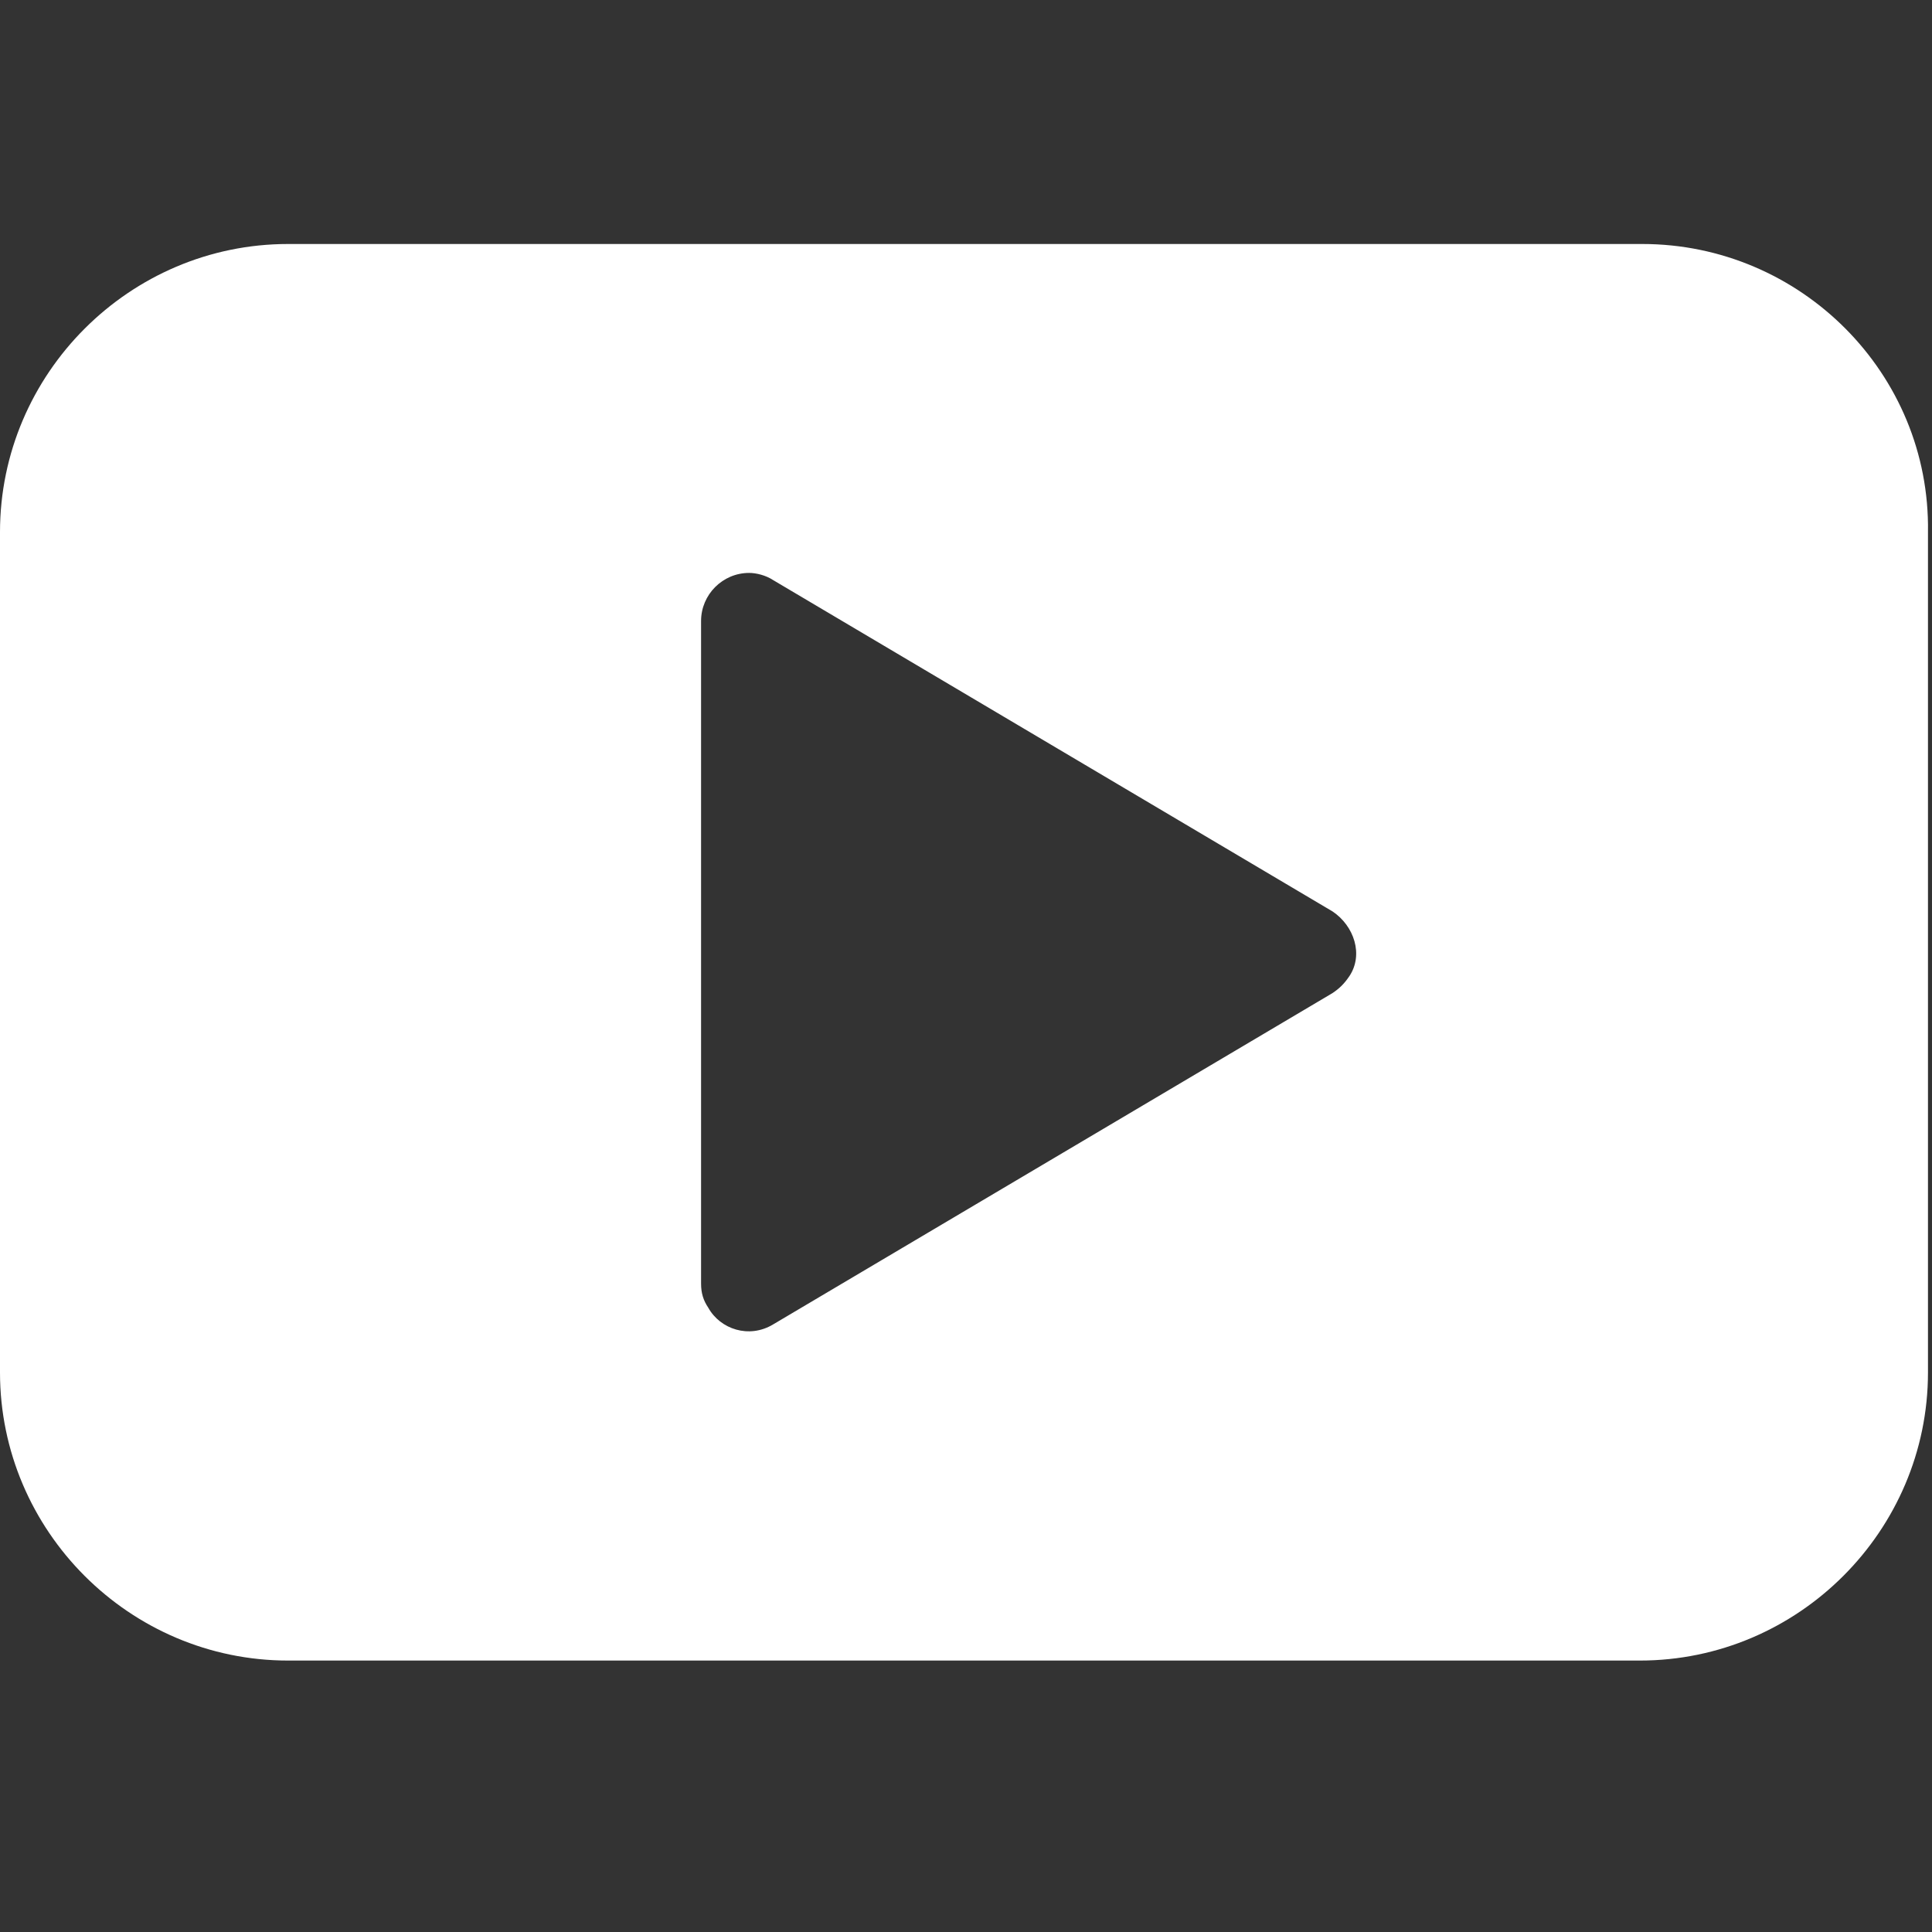 <svg height="24" viewBox="0 0 24 24" width="24" xmlns="http://www.w3.org/2000/svg"><rect x="0" y="0" width="24" height="24" fill="#333333" stroke="none"/><path d="m20.4 3.031h-16.821c-1.968 0-3.579 1.611-3.579 3.579v10.439c0 1.968 1.611 3.579 3.579 3.579h16.792c1.968 0 3.579-1.611 3.579-3.579v-10.439c.03-1.969-1.581-3.579-3.549-3.579zm-3.639 9.097c-.06.089-.119.149-.209.209l-6.949 4.116c-.298.179-.656.06-.805-.209-.06-.089-.089-.179-.089-.298v-8.232c0-.328.268-.597.597-.597.089 0 .209.03.298.089l6.949 4.116c.268.179.388.537.209.805z" fill="#fff" fill-rule="evenodd"/></svg>